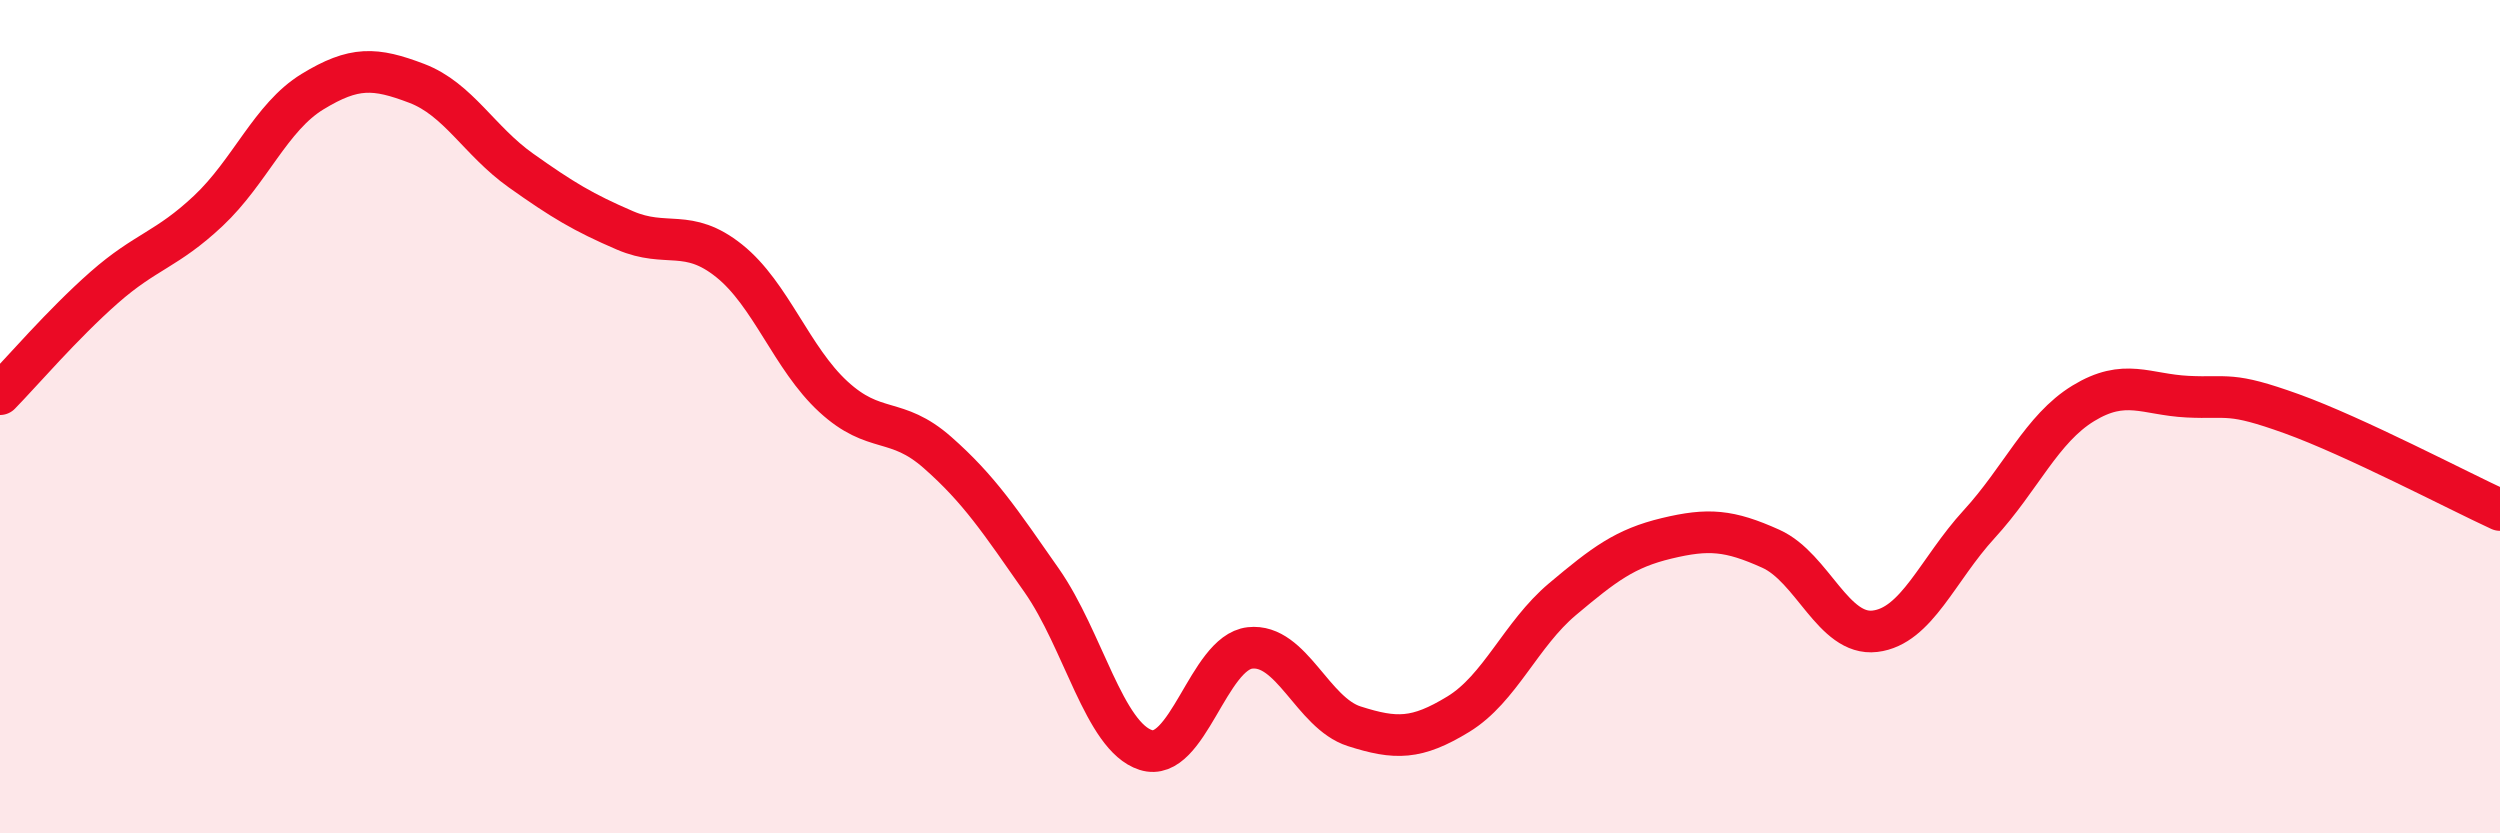 
    <svg width="60" height="20" viewBox="0 0 60 20" xmlns="http://www.w3.org/2000/svg">
      <path
        d="M 0,9.46 C 0.5,8.95 1.5,7.78 2.5,6.9 C 3.5,6.02 4,6 5,5.06 C 6,4.12 6.5,2.81 7.5,2.2 C 8.5,1.59 9,1.62 10,2 C 11,2.38 11.5,3.38 12.5,4.09 C 13.5,4.8 14,5.1 15,5.53 C 16,5.96 16.5,5.46 17.5,6.26 C 18.5,7.06 19,8.6 20,9.52 C 21,10.44 21.5,9.98 22.5,10.86 C 23.5,11.74 24,12.5 25,13.93 C 26,15.36 26.5,17.68 27.5,18 C 28.5,18.32 29,15.66 30,15.55 C 31,15.44 31.5,17.11 32.5,17.43 C 33.5,17.75 34,17.75 35,17.14 C 36,16.53 36.5,15.22 37.5,14.38 C 38.5,13.54 39,13.16 40,12.92 C 41,12.68 41.5,12.72 42.5,13.17 C 43.5,13.62 44,15.27 45,15.15 C 46,15.03 46.5,13.67 47.5,12.58 C 48.5,11.49 49,10.29 50,9.68 C 51,9.07 51.5,9.47 52.5,9.52 C 53.5,9.57 53.5,9.39 55,9.93 C 56.5,10.47 59,11.78 60,12.24L60 20L0 20Z"
        fill="#EB0A25"
        opacity="0.1"
        stroke-linecap="round"
        stroke-linejoin="round"
      />
      <path
        d="M 0,9.46 C 0.5,8.95 1.5,7.78 2.5,6.9 C 3.5,6.02 4,6 5,5.06 C 6,4.12 6.5,2.81 7.5,2.2 C 8.5,1.59 9,1.62 10,2 C 11,2.38 11.5,3.38 12.5,4.09 C 13.5,4.8 14,5.1 15,5.53 C 16,5.96 16.5,5.46 17.5,6.26 C 18.5,7.06 19,8.6 20,9.52 C 21,10.44 21.5,9.98 22.5,10.86 C 23.5,11.74 24,12.5 25,13.93 C 26,15.36 26.5,17.68 27.5,18 C 28.5,18.32 29,15.66 30,15.55 C 31,15.44 31.5,17.11 32.5,17.43 C 33.5,17.75 34,17.75 35,17.14 C 36,16.53 36.5,15.22 37.5,14.38 C 38.5,13.54 39,13.16 40,12.92 C 41,12.68 41.5,12.72 42.5,13.17 C 43.5,13.62 44,15.27 45,15.15 C 46,15.03 46.5,13.67 47.5,12.58 C 48.5,11.49 49,10.29 50,9.68 C 51,9.07 51.5,9.47 52.5,9.52 C 53.5,9.57 53.5,9.39 55,9.93 C 56.5,10.47 59,11.78 60,12.24"
        stroke="#EB0A25"
        stroke-width="1"
        fill="none"
        stroke-linecap="round"
        stroke-linejoin="round"
      />
    </svg>
  